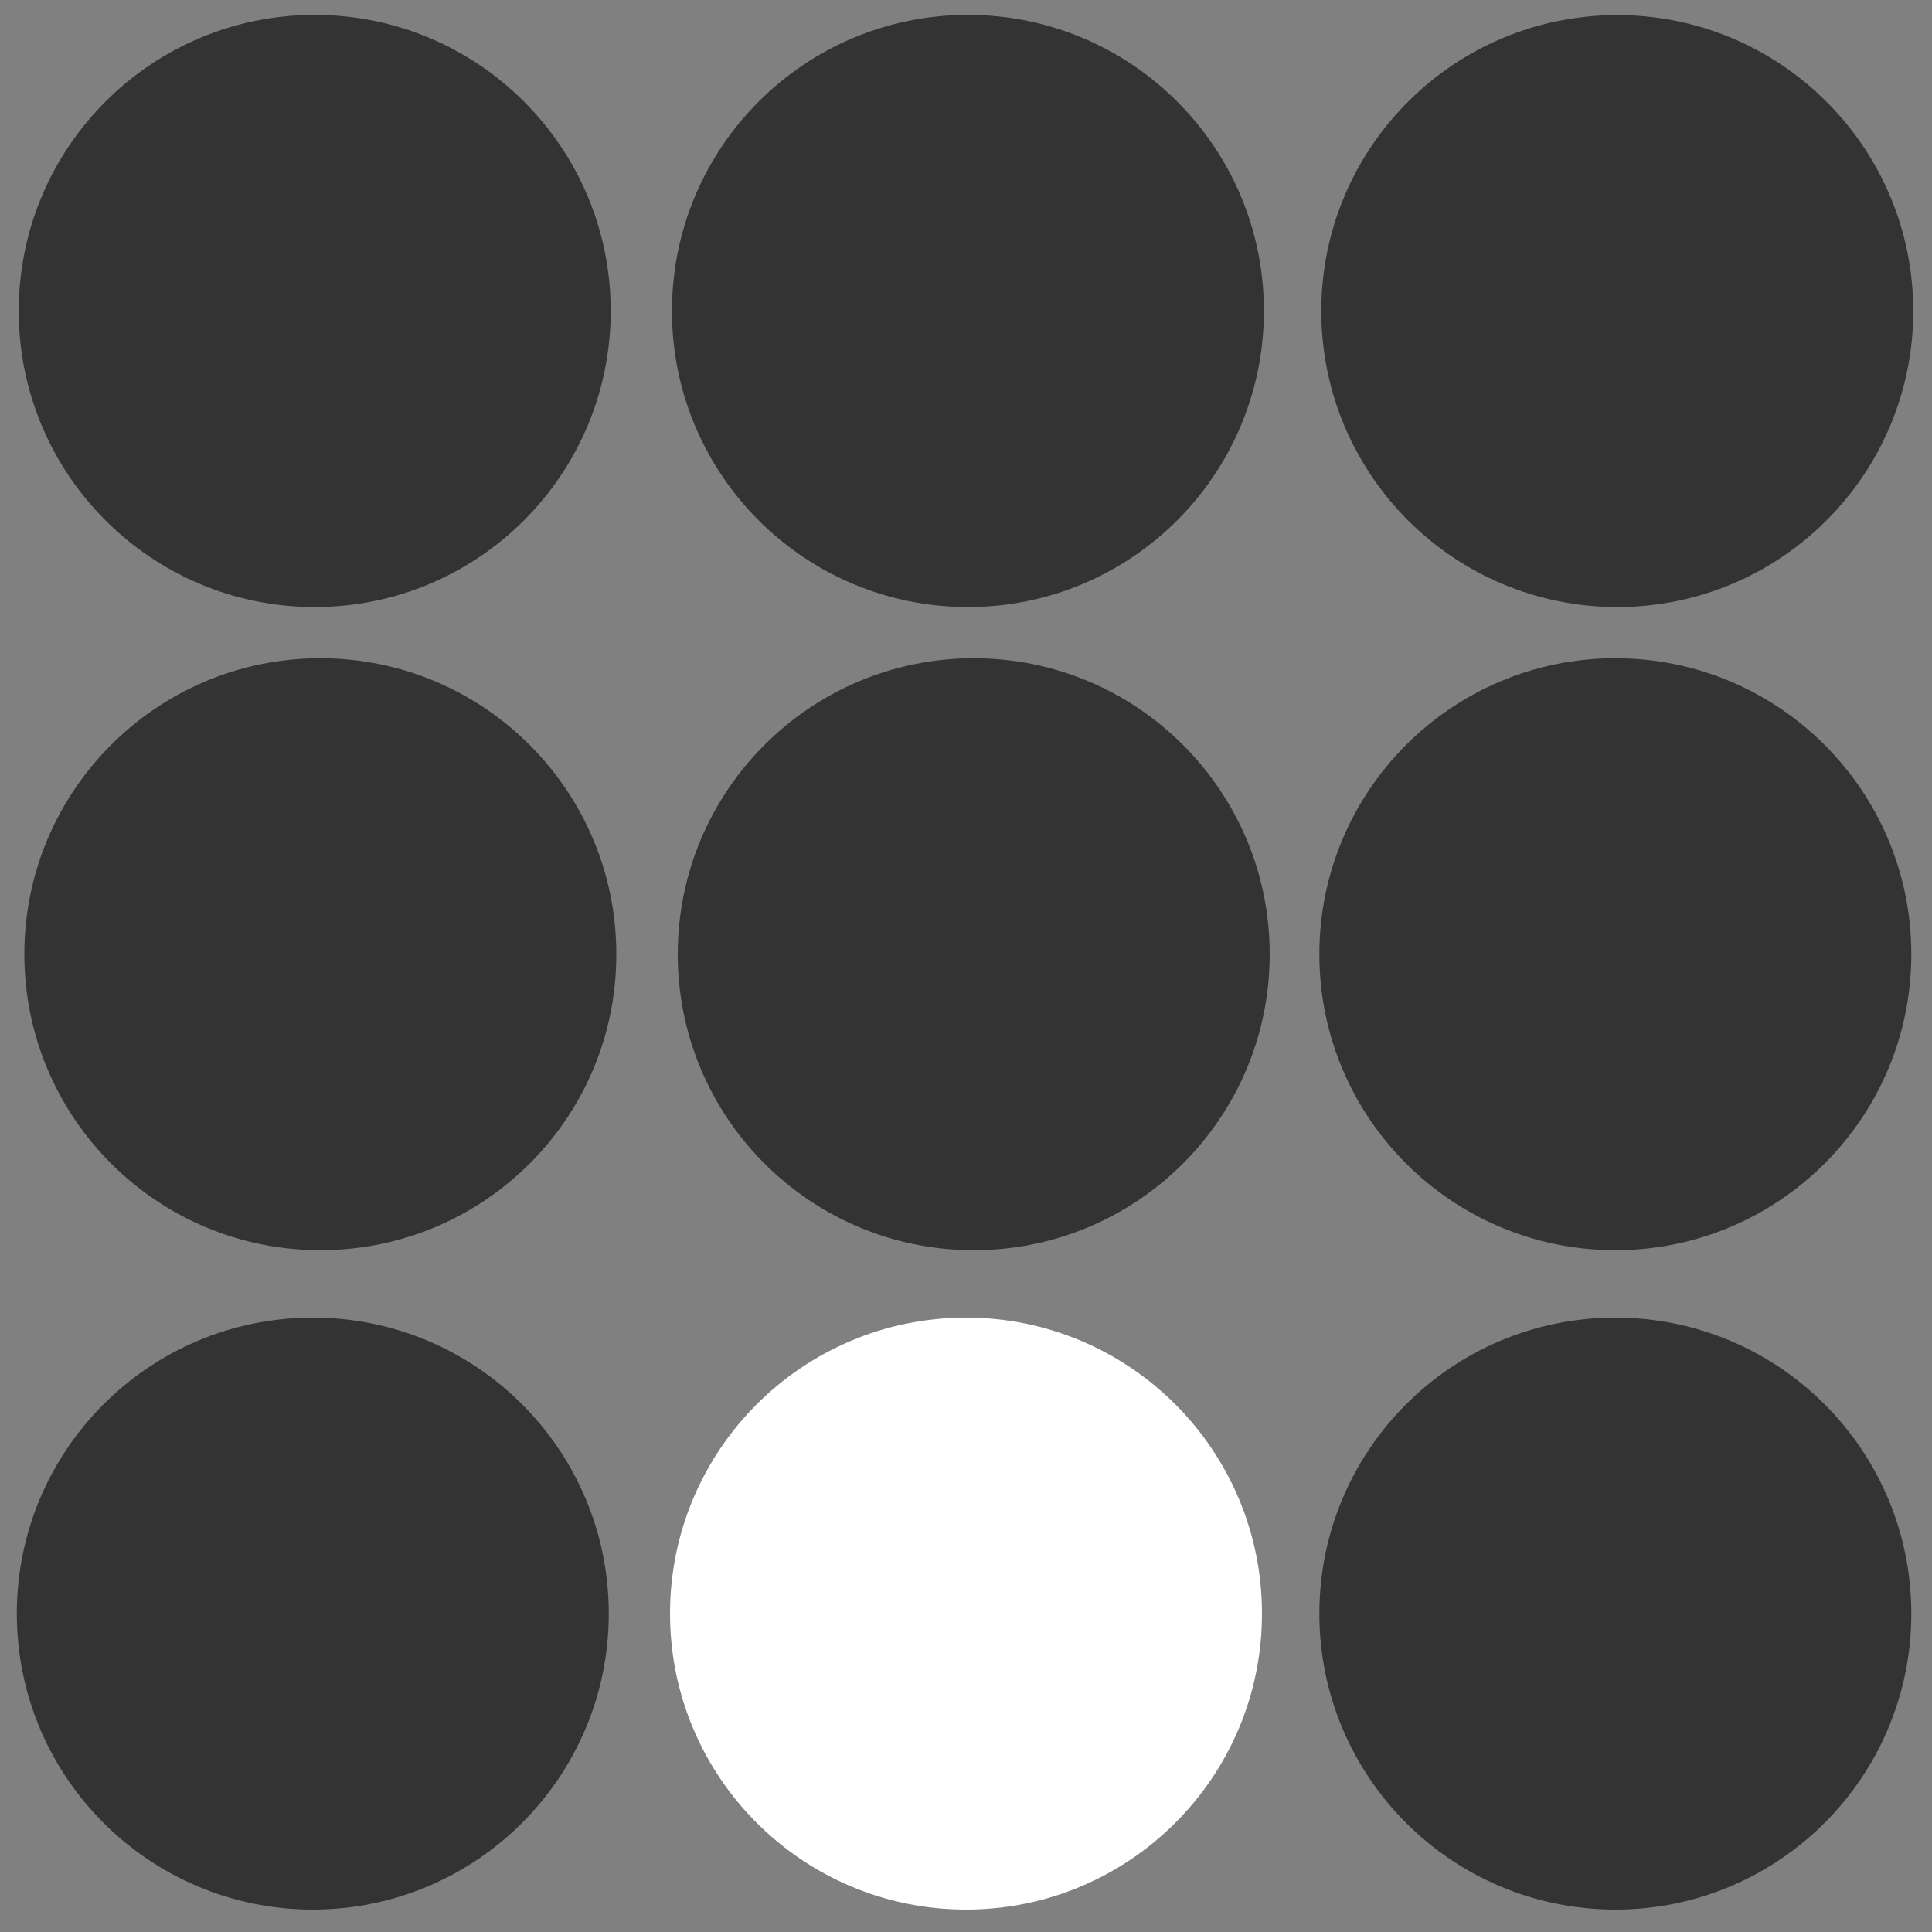 <?xml version="1.0" encoding="utf-8"?>
<!-- Generator: Adobe Illustrator 28.0.0, SVG Export Plug-In . SVG Version: 6.00 Build 0)  -->
<svg version="1.1" id="Layer_1" xmlns="http://www.w3.org/2000/svg" xmlns:xlink="http://www.w3.org/1999/xlink" x="0px" y="0px"
	 viewBox="0 0 1000 1000" style="enable-background:new 0 0 1000 1000;" xml:space="preserve">
<rect x="0" y="0" width="1000" height="1000" fill="#808080" stroke="none"/>
<style type="text/css">
	.st0{fill:#333333;}
	.st1{fill:#FFFFFF;}
</style>
<g>
	<g>
		<g>
			<path id="ccnVWWJ2lg" class="st0" d="M165.8,647.1L165.8,647.1c-84.6,0-153.2-68.6-153.2-153.2l0,0
				c0-84.6,68.6-153.2,153.2-153.2l0,0c84.6,0,153.2,68.6,153.2,153.2l0,0C319.1,578.5,250.5,647.1,165.8,647.1z"/>
		</g>
	</g>
	<g>
		<g>
			<path id="ghErGIXEK" class="st0" d="M836.1,647.1L836.1,647.1c-84.6,0-153.2-68.6-153.2-153.2l0,0c0-84.6,68.6-153.2,153.2-153.2
				l0,0c84.6,0,153.2,68.6,153.2,153.2l0,0C989.3,578.5,920.7,647.1,836.1,647.1z"/>
		</g>
	</g>
	<g>
		<g>
			<path id="c6AzNKuAX" class="st0" d="M836.1,988.4L836.1,988.4c-84.6,0-153.2-68.6-153.2-153.2l0,0c0-84.6,68.6-153.2,153.2-153.2
				l0,0c84.6,0,153.2,68.6,153.2,153.2l0,0C989.3,919.8,920.7,988.4,836.1,988.4z"/>
		</g>
	</g>
	<g>
		<g>
			<path id="a1OJ9nu88B" class="st0" d="M161.9,988.4L161.9,988.4c-84.6,0-153.2-68.6-153.2-153.2l0,0C8.7,750.6,77.3,682,161.9,682
				l0,0c84.6,0,153.2,68.6,153.2,153.2l0,0C315.1,919.8,246.5,988.4,161.9,988.4z"/>
		</g>
	</g>
</g>
<g>
	<g>
		<path id="c3Q0hlxofQ_00000022547779281365503520000007070679680394929324_" class="st0" d="M504,647.1L504,647.1
			c-84.6,0-153.2-68.6-153.2-153.2l0,0c0-84.6,68.6-153.2,153.2-153.2l0,0c84.6,0,153.2,68.6,153.2,153.2l0,0
			C657.2,578.5,588.6,647.1,504,647.1z"/>
	</g>
</g>
<g>
	<g>
		<path id="c3Q0hlxofQ_00000078767396685844417440000004533083655604822176_" class="st0" d="M837.1,314.2L837.1,314.2
			c-84.6,0-153.2-68.6-153.2-153.2l0,0c0-84.6,68.6-153.2,153.2-153.2l0,0c84.6,0,153.2,68.6,153.2,153.2l0,0
			C990.3,245.6,921.7,314.2,837.1,314.2z"/>
	</g>
</g>
<g>
	<g>
		<path id="c3Q0hlxofQ_00000127760079709039697620000003163387397164525752_" class="st0" d="M162.9,314.2L162.9,314.2
			C78.3,314.2,9.7,245.6,9.7,161l0,0C9.7,76.3,78.3,7.7,162.9,7.7l0,0c84.6,0,153.2,68.6,153.2,153.2l0,0
			C316.1,245.6,247.5,314.2,162.9,314.2z"/>
	</g>
</g>
<g>
	<g>
		<path id="ghErGIXEK_00000153662840858432155080000018029602993827473075_" class="st0" d="M501,314.2L501,314.2
			c-84.6,0-153.2-68.6-153.2-153.2l0,0C347.8,76.3,416.4,7.7,501,7.7l0,0c84.6,0,153.2,68.6,153.2,153.2l0,0
			C654.2,245.6,585.6,314.2,501,314.2z"/>
	</g>
</g>
<g>
	<g>
		<path id="c3Q0hlxofQ_00000011754234443073652810000003042433791700276884_" class="st1" d="M500,988.4L500,988.4
			c-84.6,0-153.2-68.6-153.2-153.2l0,0c0-84.6,68.6-153.2,153.2-153.2l0,0c84.6,0,153.2,68.6,153.2,153.2l0,0
			C653.2,919.8,584.6,988.4,500,988.4z"/>
	</g>
</g>
</svg>

